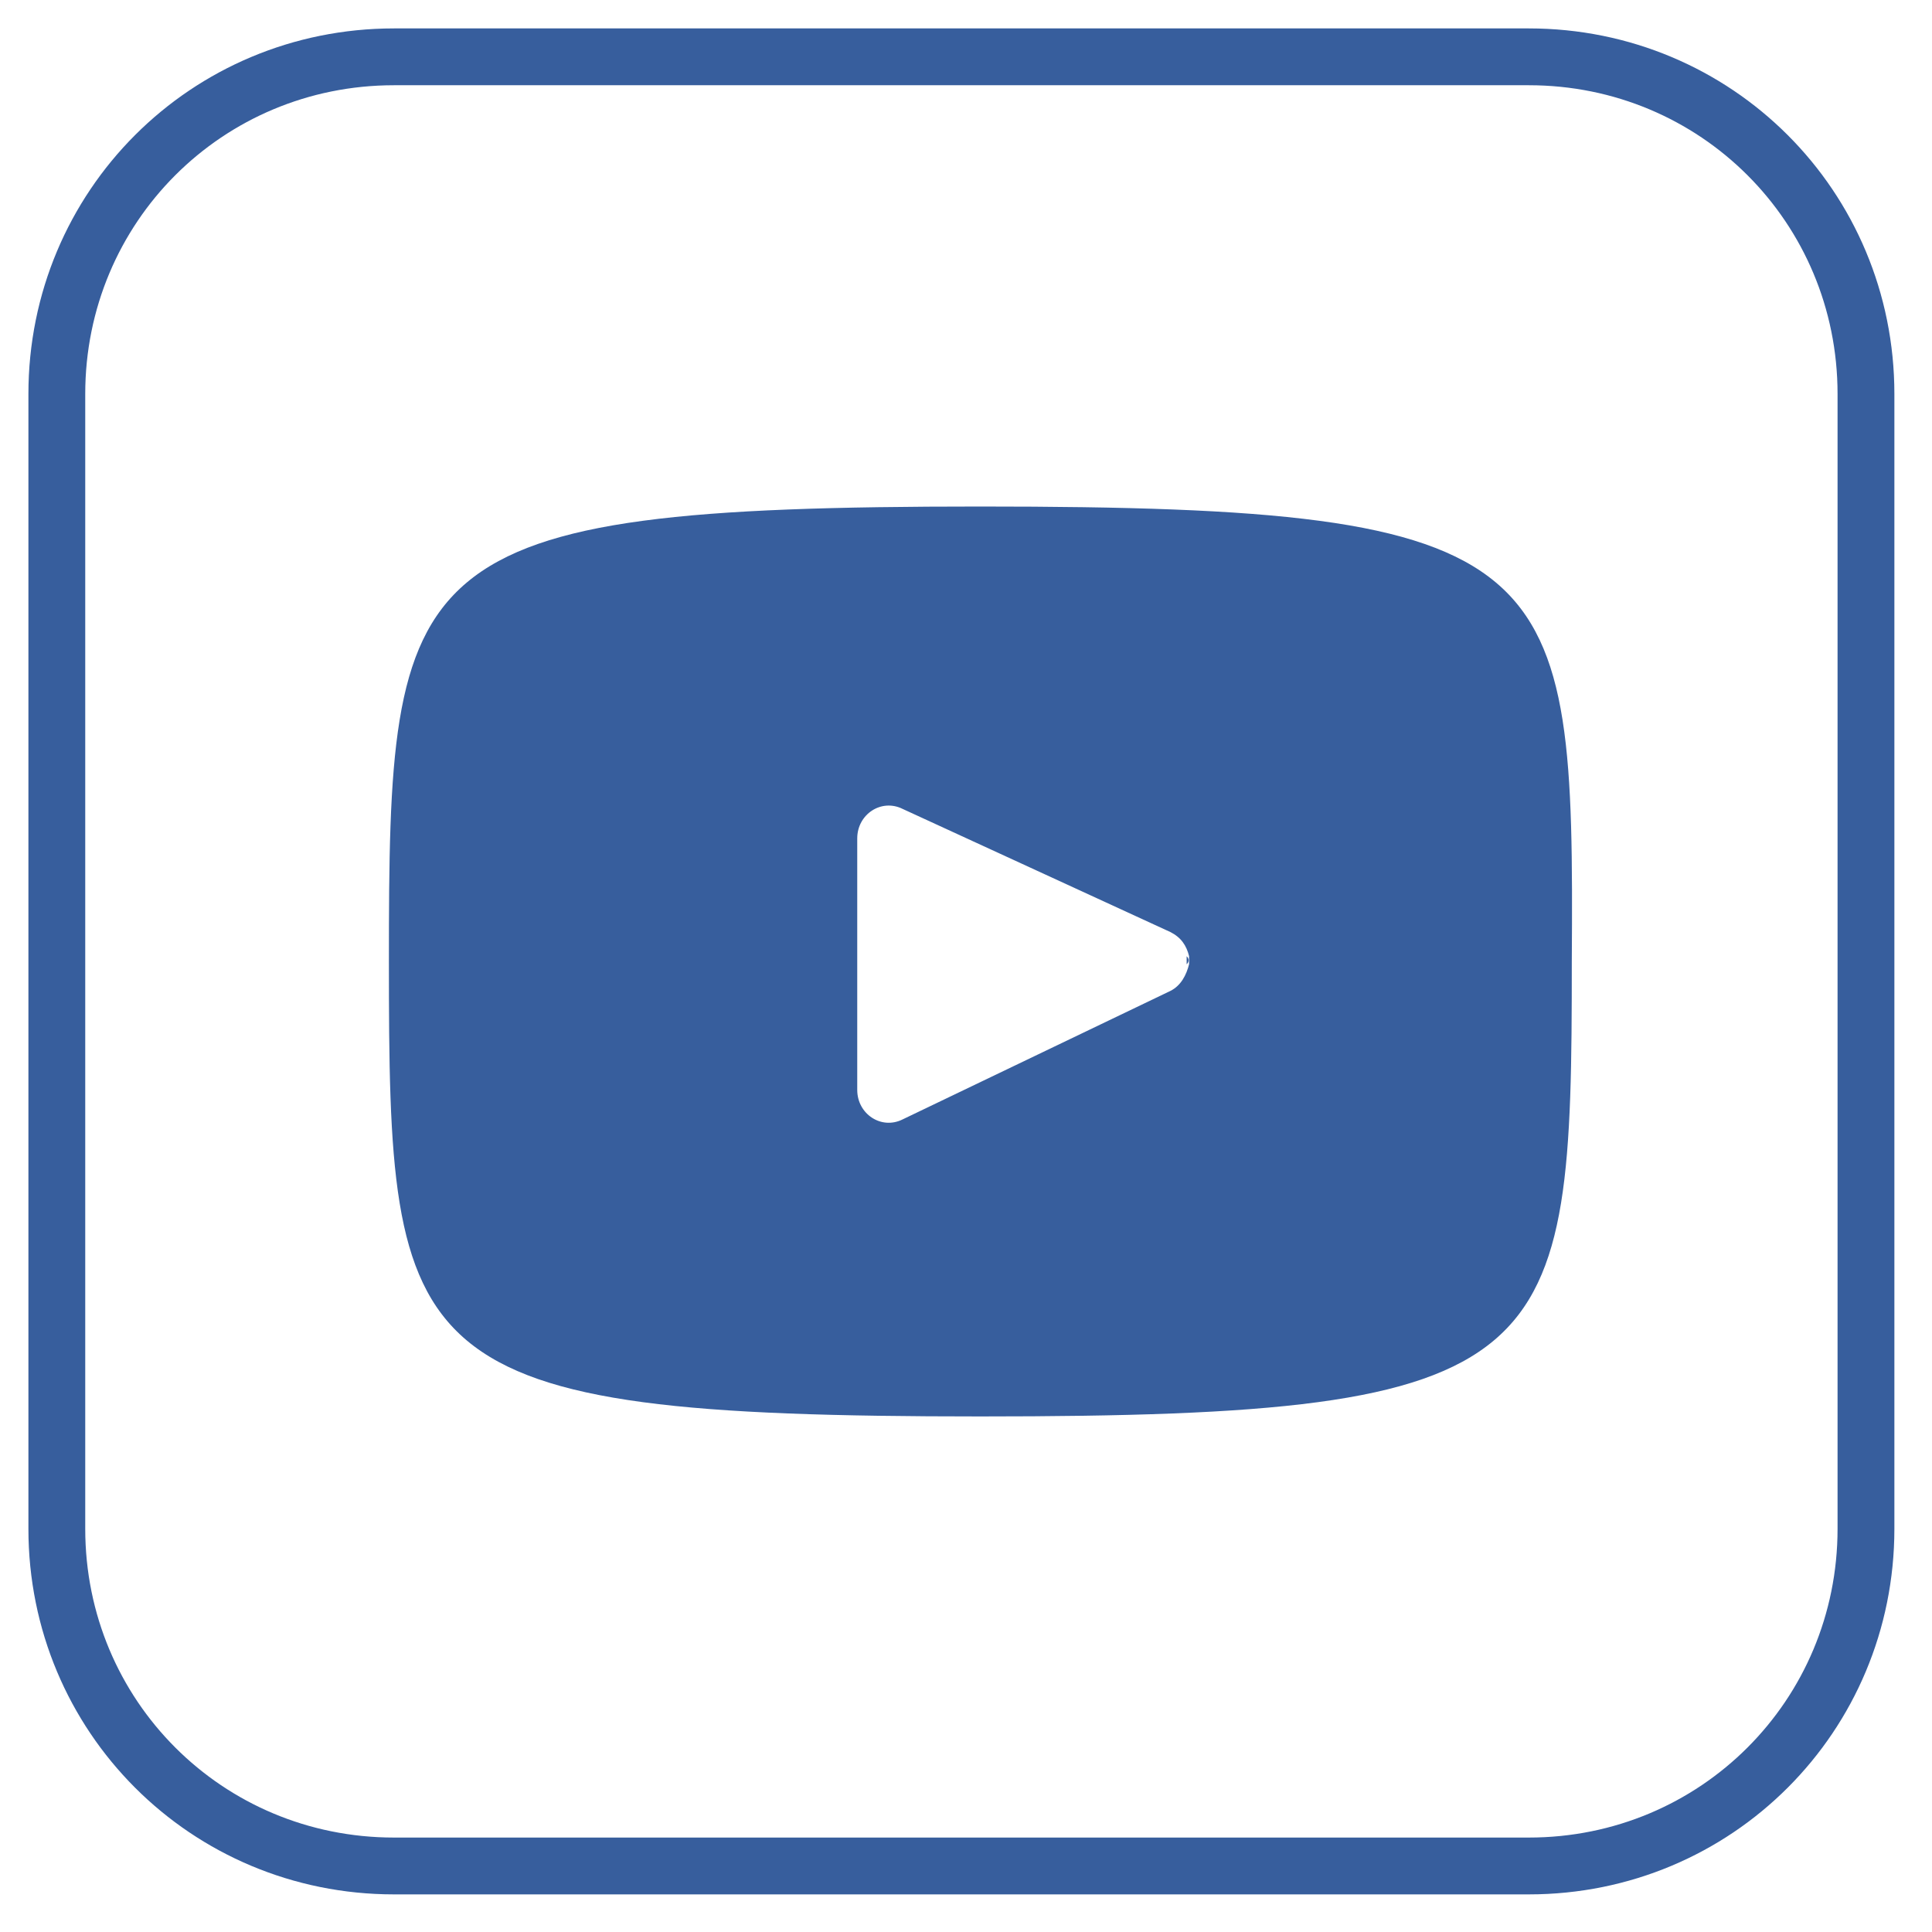 <svg width="34" height="34" viewBox="0 0 34 34" fill="none" xmlns="http://www.w3.org/2000/svg">
<path d="M20.883 16.828C20.883 16.875 20.883 16.923 20.883 16.97C20.93 16.923 20.93 16.875 20.883 16.828Z" fill="#375e9d"/>
<path d="M17.252 8.914C7.032 8.914 6.844 9.809 6.844 16.921C6.844 24.032 7.032 24.927 17.252 24.927C27.472 24.927 27.661 24.032 27.661 16.921C27.708 9.809 27.52 8.914 17.252 8.914ZM20.596 17.439L15.886 19.699C15.51 19.888 15.086 19.605 15.086 19.181V14.754C15.086 14.33 15.51 14.048 15.886 14.236L20.596 16.402C20.785 16.497 20.879 16.638 20.926 16.826C20.926 16.873 20.926 16.921 20.926 16.968C20.879 17.156 20.785 17.345 20.596 17.439Z" fill="#375e9d"/>
<path d="M26.904 32.838H6.934C3.637 32.838 1 30.2 1 26.904V6.934C1 3.637 3.637 1 6.934 1H26.904C30.2 1 32.838 3.637 32.838 6.934V26.904C32.838 30.2 30.2 32.838 26.904 32.838Z" stroke="#375e9d" stroke-miterlimit="10" stroke-linecap="round" stroke-linejoin="round"/>
</svg>
